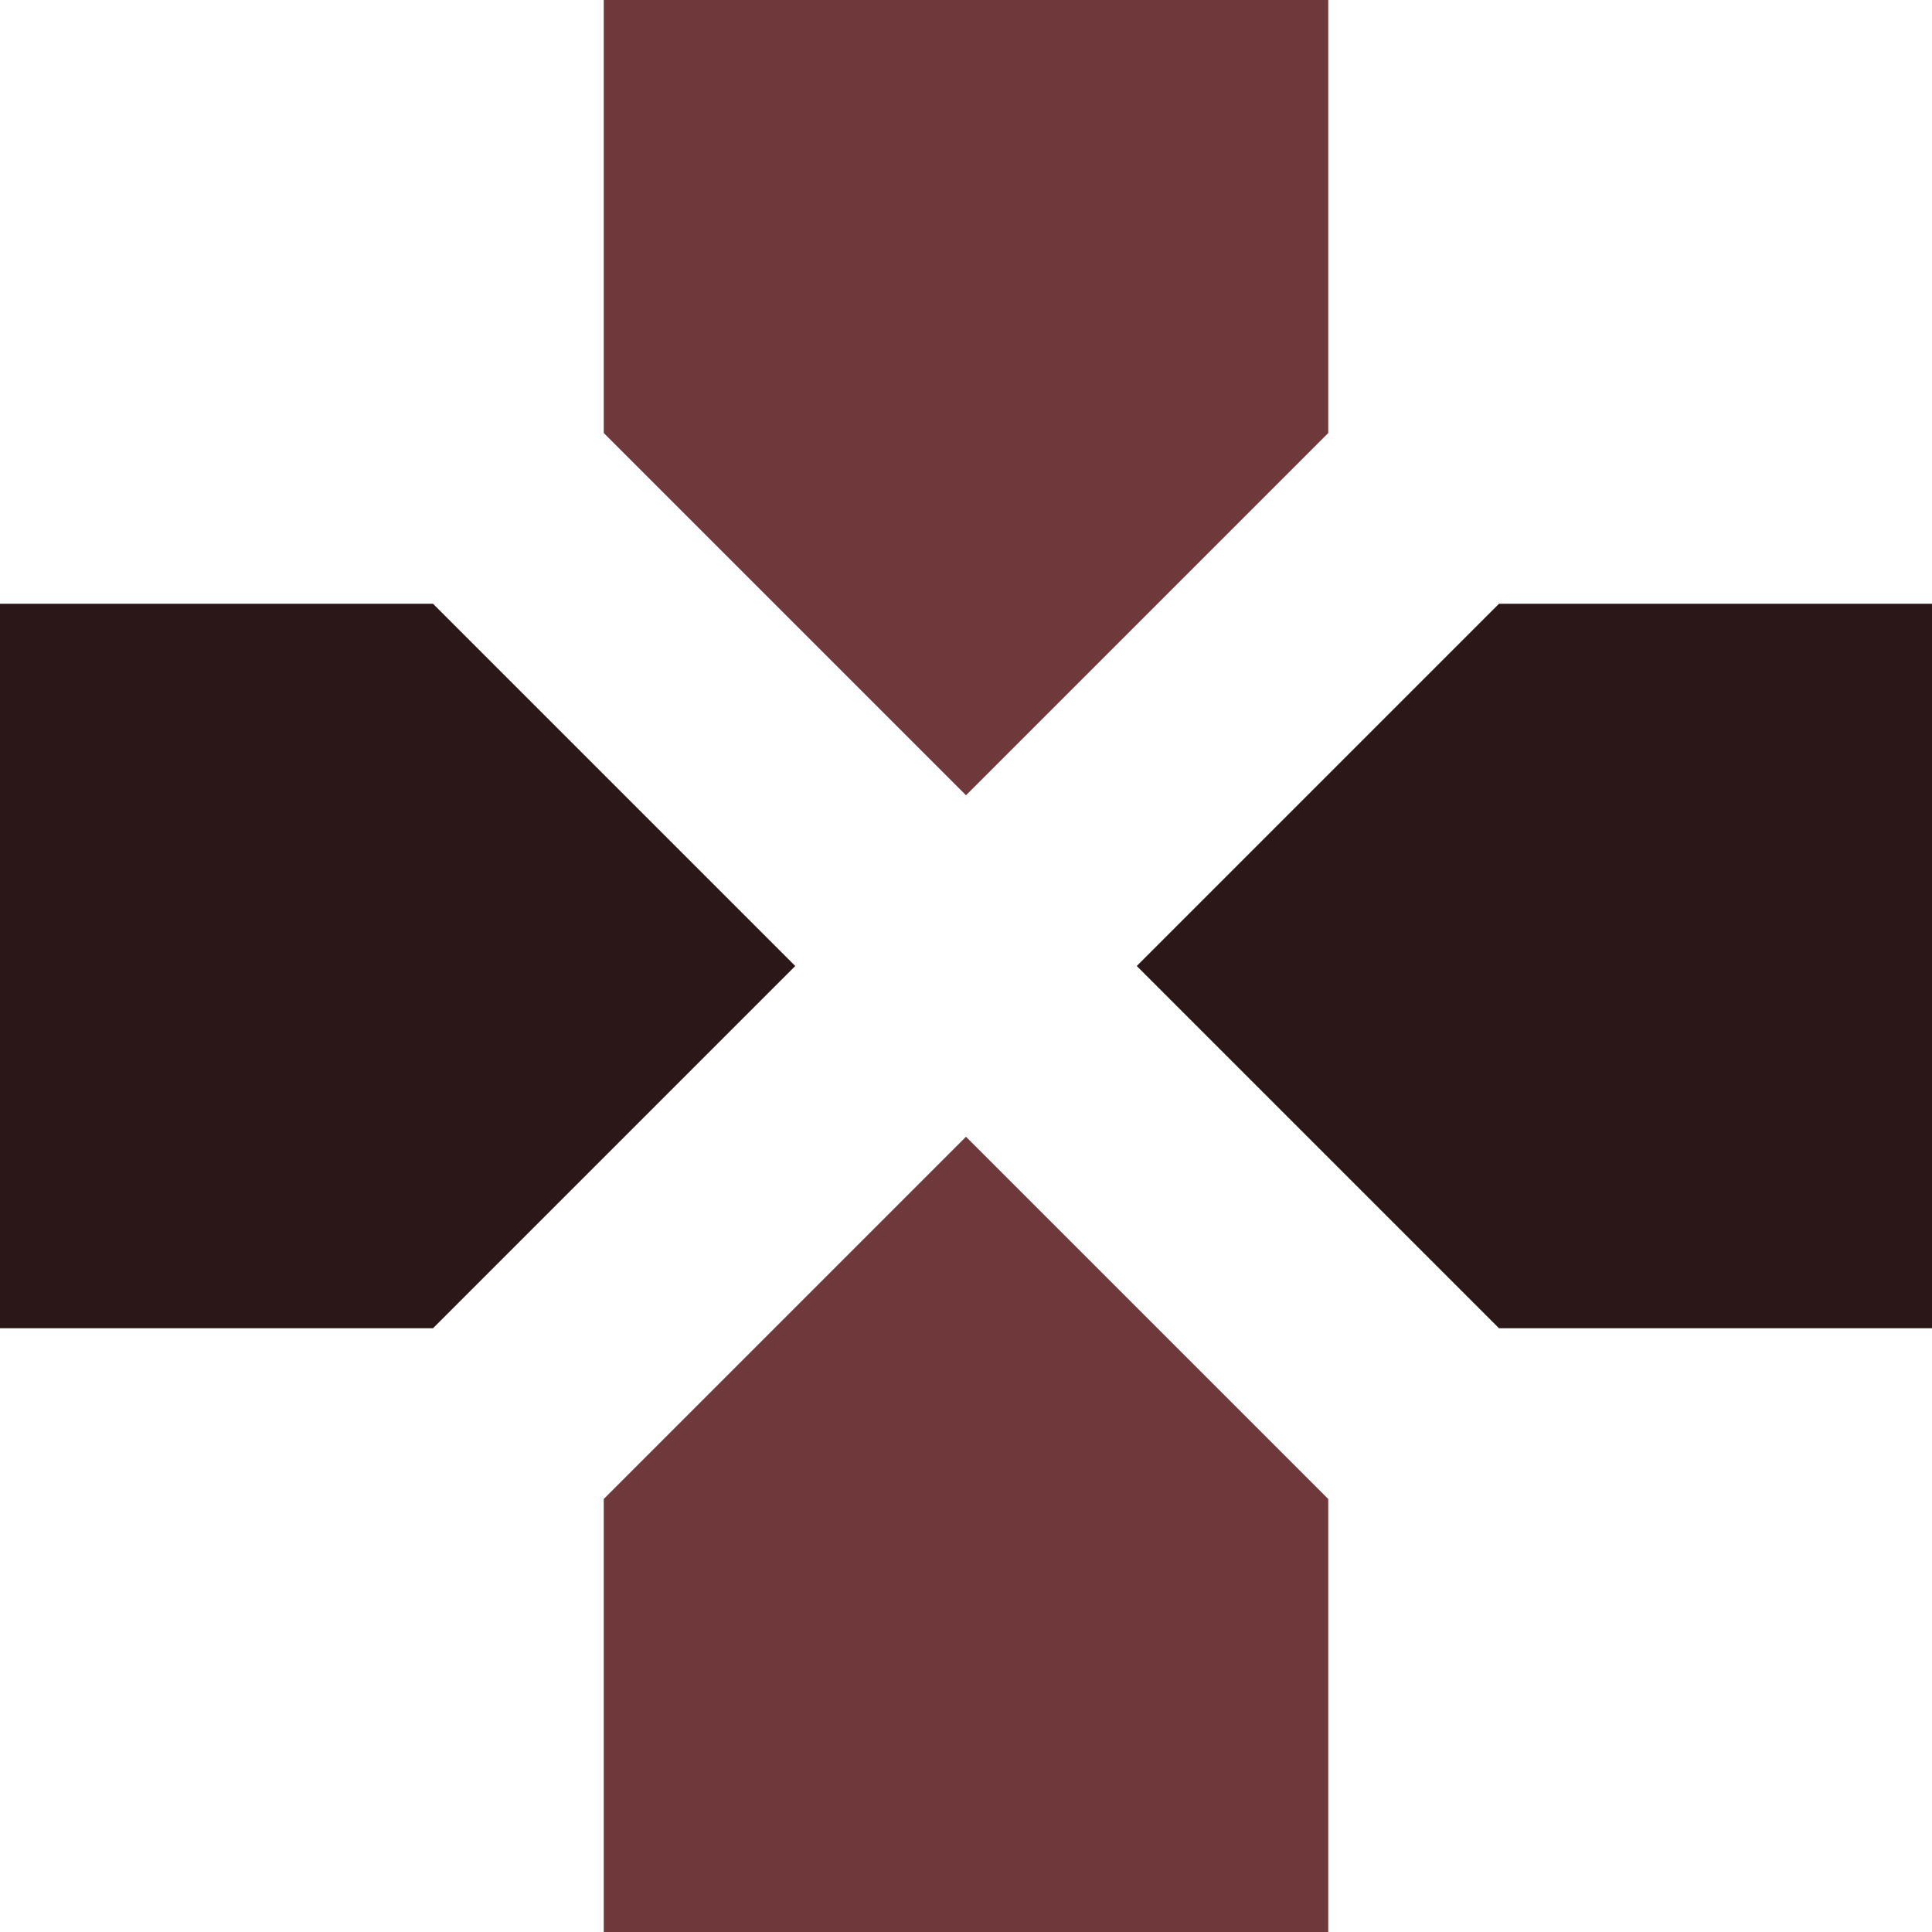 <?xml version="1.0" encoding="UTF-8"?>
<!DOCTYPE svg PUBLIC "-//W3C//DTD SVG 1.1//EN" "http://www.w3.org/Graphics/SVG/1.1/DTD/svg11.dtd">
<!-- Creator: CorelDRAW -->
<svg xmlns="http://www.w3.org/2000/svg" xml:space="preserve" width="0.5in" height="0.5in" version="1.1" style="shape-rendering:geometricPrecision; text-rendering:geometricPrecision; image-rendering:optimizeQuality; fill-rule:evenodd; clip-rule:evenodd"
viewBox="0 0 500 500"
 xmlns:xlink="http://www.w3.org/1999/xlink"
 xmlns:xodm="http://www.corel.com/coreldraw/odm/2003">
 <defs>
  <style type="text/css">
   <![CDATA[
    .fil1 {fill:#2C1718;fill-rule:nonzero}
    .fil0 {fill:#6F393B;fill-rule:nonzero}
   ]]>
  </style>
 </defs>
 <g id="Layer_x0020_1">
  <polygon class="fil0" points="156.25,0 343.75,0 343.75,112.06 250,205.81 156.25,112.06 "/>
  <polygon class="fil1" points="112.06,156.25 -0,156.25 -0,343.75 112.06,343.75 205.81,250 "/>
  <polygon class="fil0" points="156.25,387.94 156.25,500 343.75,500 343.75,387.94 250,294.19 "/>
  <polygon class="fil1" points="387.94,343.75 500,343.75 500,156.25 387.94,156.25 294.19,250 "/>
 </g>
</svg>